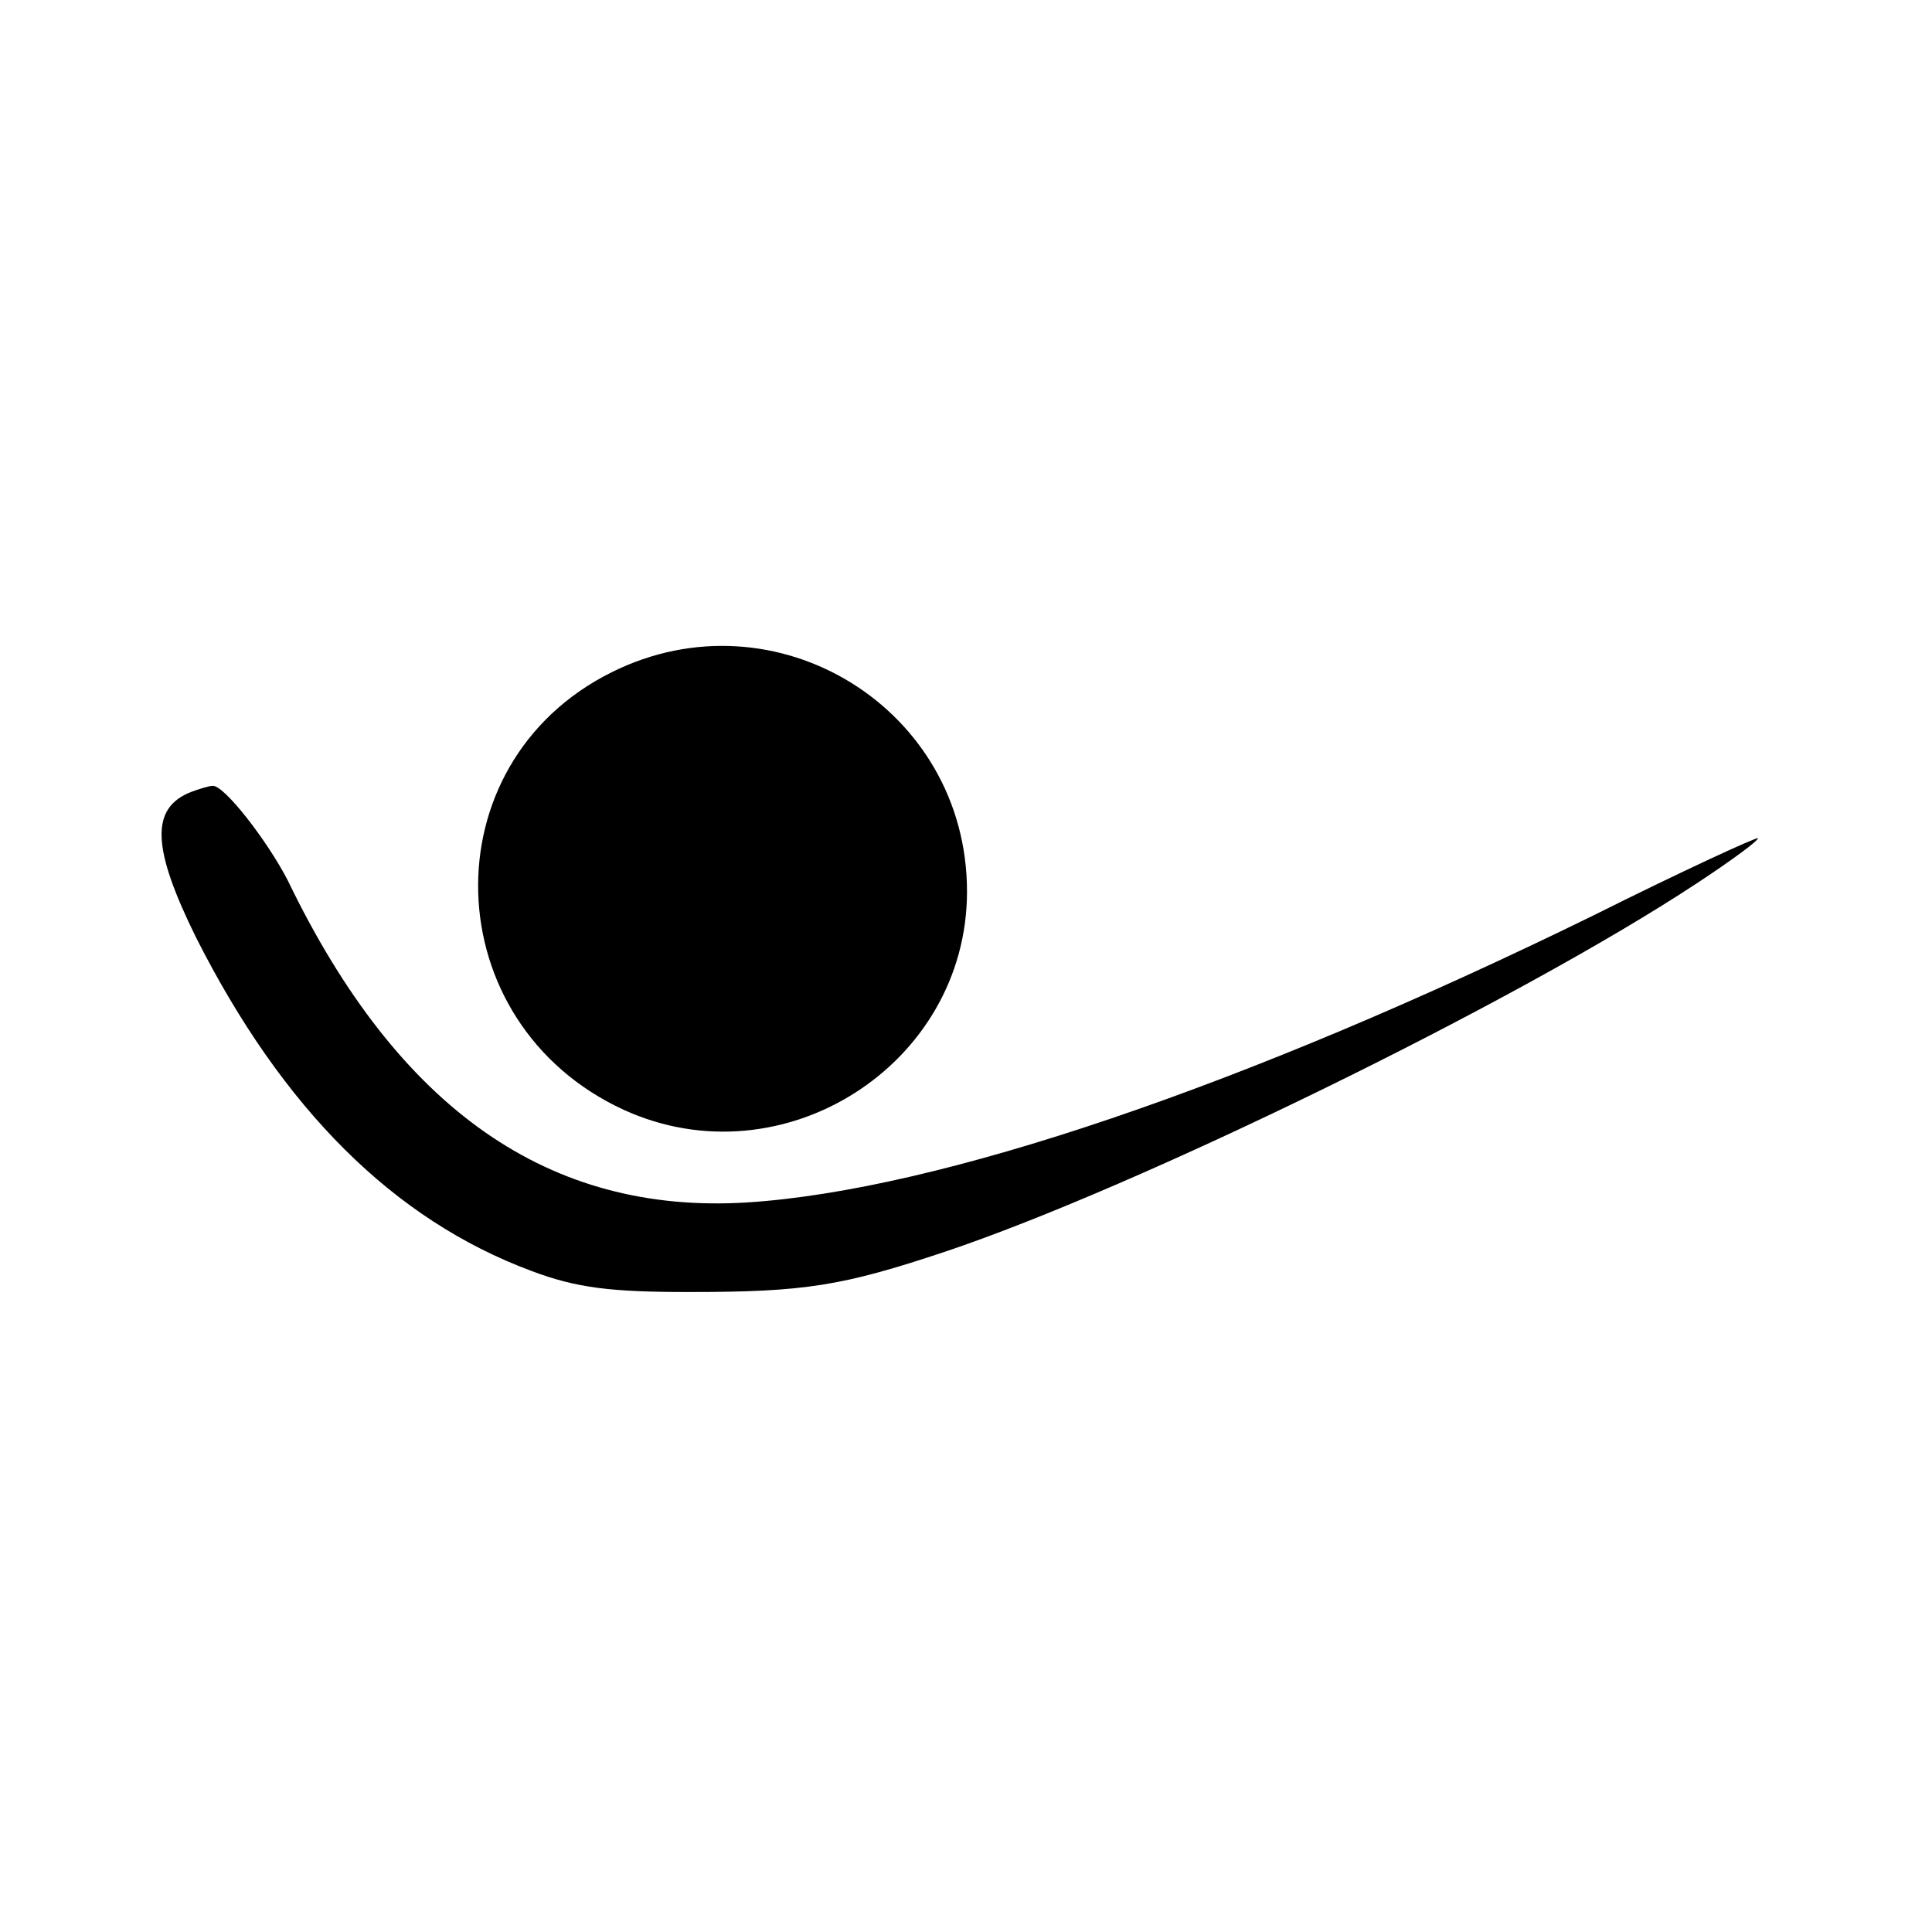 <?xml version="1.0" standalone="no"?>
<!DOCTYPE svg PUBLIC "-//W3C//DTD SVG 20010904//EN"
 "http://www.w3.org/TR/2001/REC-SVG-20010904/DTD/svg10.dtd">
<svg version="1.0" xmlns="http://www.w3.org/2000/svg"
 width="192pt" height="192pt" viewBox="0 0 192 192"
 preserveAspectRatio="xMidYMid meet">
<g transform="translate(0,192) scale(0.1,-0.1)"
fill="#000000" stroke="none">
<path d="M608 1252 c-183 -91 -175 -349 12 -435 158 -72 341 45 341 217 0 182
-190 299 -353 218z"/>
<path d="M190 1133 c-41 -16 -39 -56 5 -145 86 -170 196 -280 333 -331 45 -17
79 -21 157 -21 115 0 152 6 254 40 191 64 568 248 747 366 35 23 62 43 61 45
-2 1 -76 -33 -164 -77 -345 -169 -650 -273 -841 -285 -196 -12 -346 92 -456
320 -20 39 -64 96 -75 94 -3 0 -13 -3 -21 -6z"/>
</g>
</svg>
